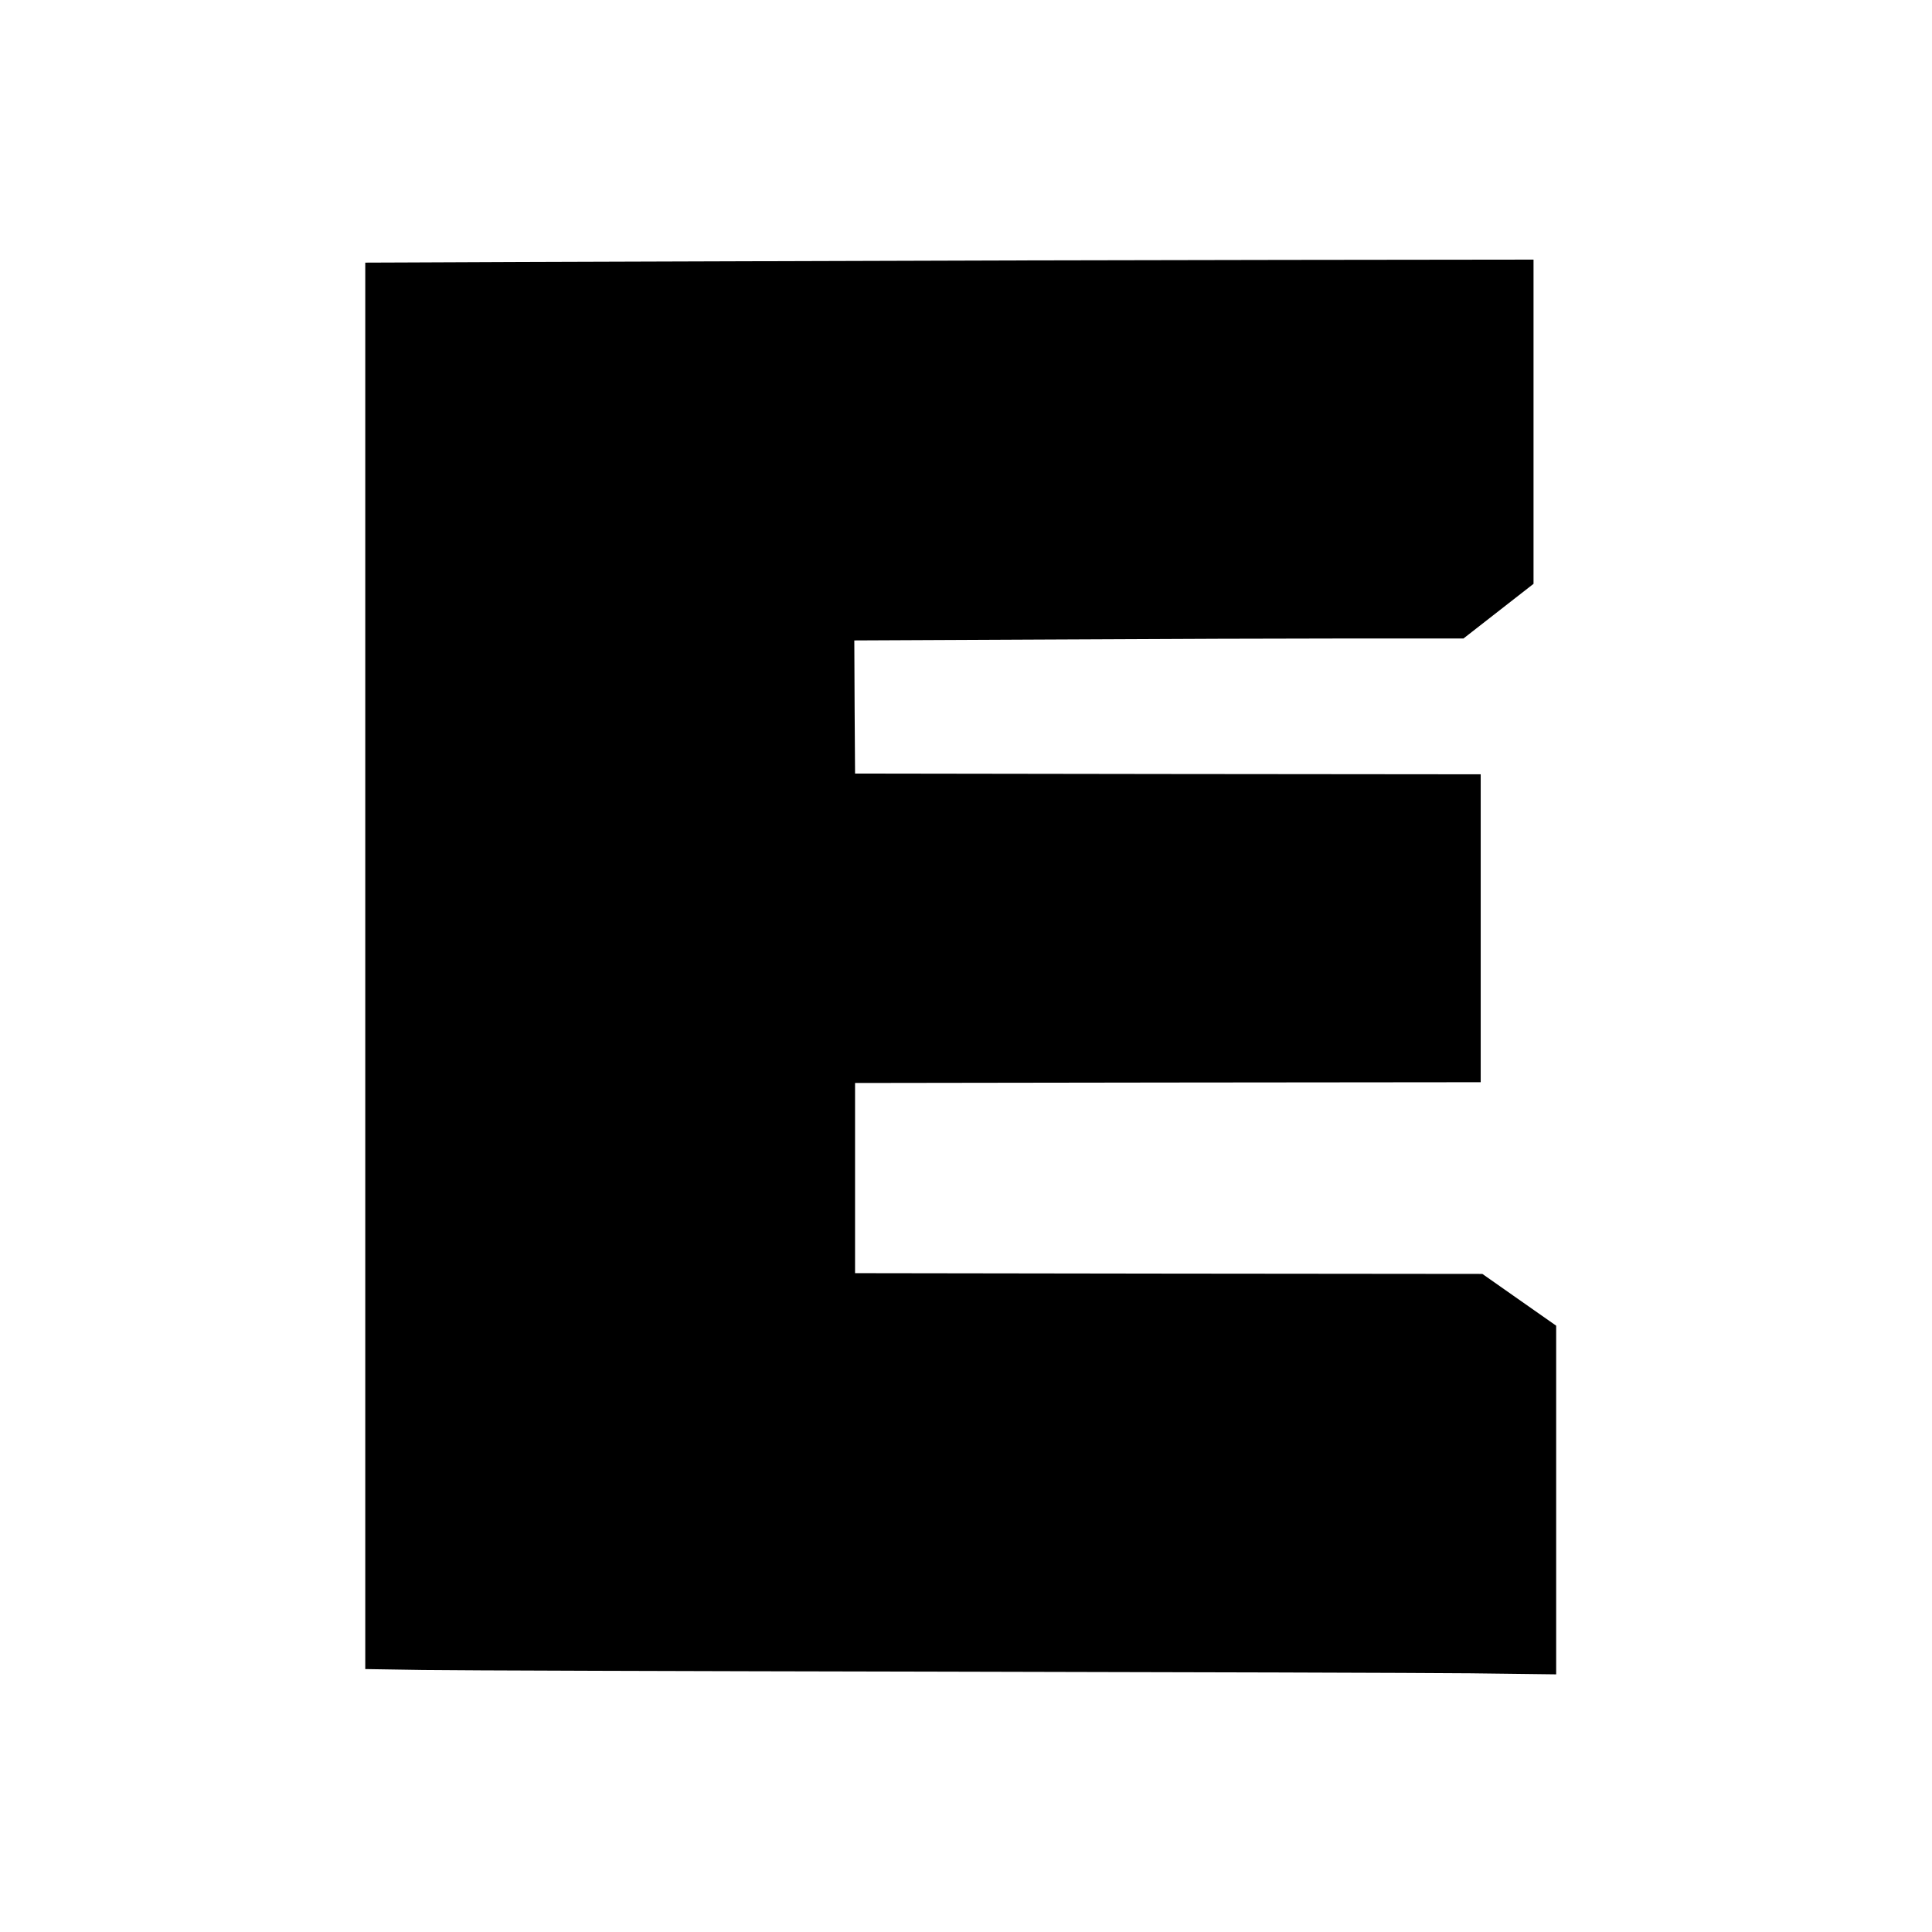<?xml version="1.0" standalone="no"?>
<!DOCTYPE svg PUBLIC "-//W3C//DTD SVG 20010904//EN"
 "http://www.w3.org/TR/2001/REC-SVG-20010904/DTD/svg10.dtd">
<svg version="1.0" xmlns="http://www.w3.org/2000/svg"
 width="1280pt" height="1280pt" viewBox="0 0 1280 1280"
 preserveAspectRatio="xMidYMid meet">
<g transform="translate(0,1280) scale(0.1,-0.1)"
fill="#000000" stroke="none">
<path d="M4895 11069 c-1072 -3 -2068 -7 -2212 -8 l-263 -1 0 -4659 0 -4659
383 -6 c210 -3 1730 -8 3377 -11 1647 -3 3250 -8 3563 -11 l567 -7 0 1155 0
1155 -244 171 -245 172 -2078 2 -2078 3 0 630 0 630 2073 3 2072 2 0 1020 0
1020 -2072 2 -2073 3 -3 441 -2 441 1292 6 c710 4 1618 7 2018 7 l726 0 232
181 232 181 0 1074 0 1074 -1657 -2 c-912 -1 -2535 -5 -3608 -9z"/>
</g>
</svg>
